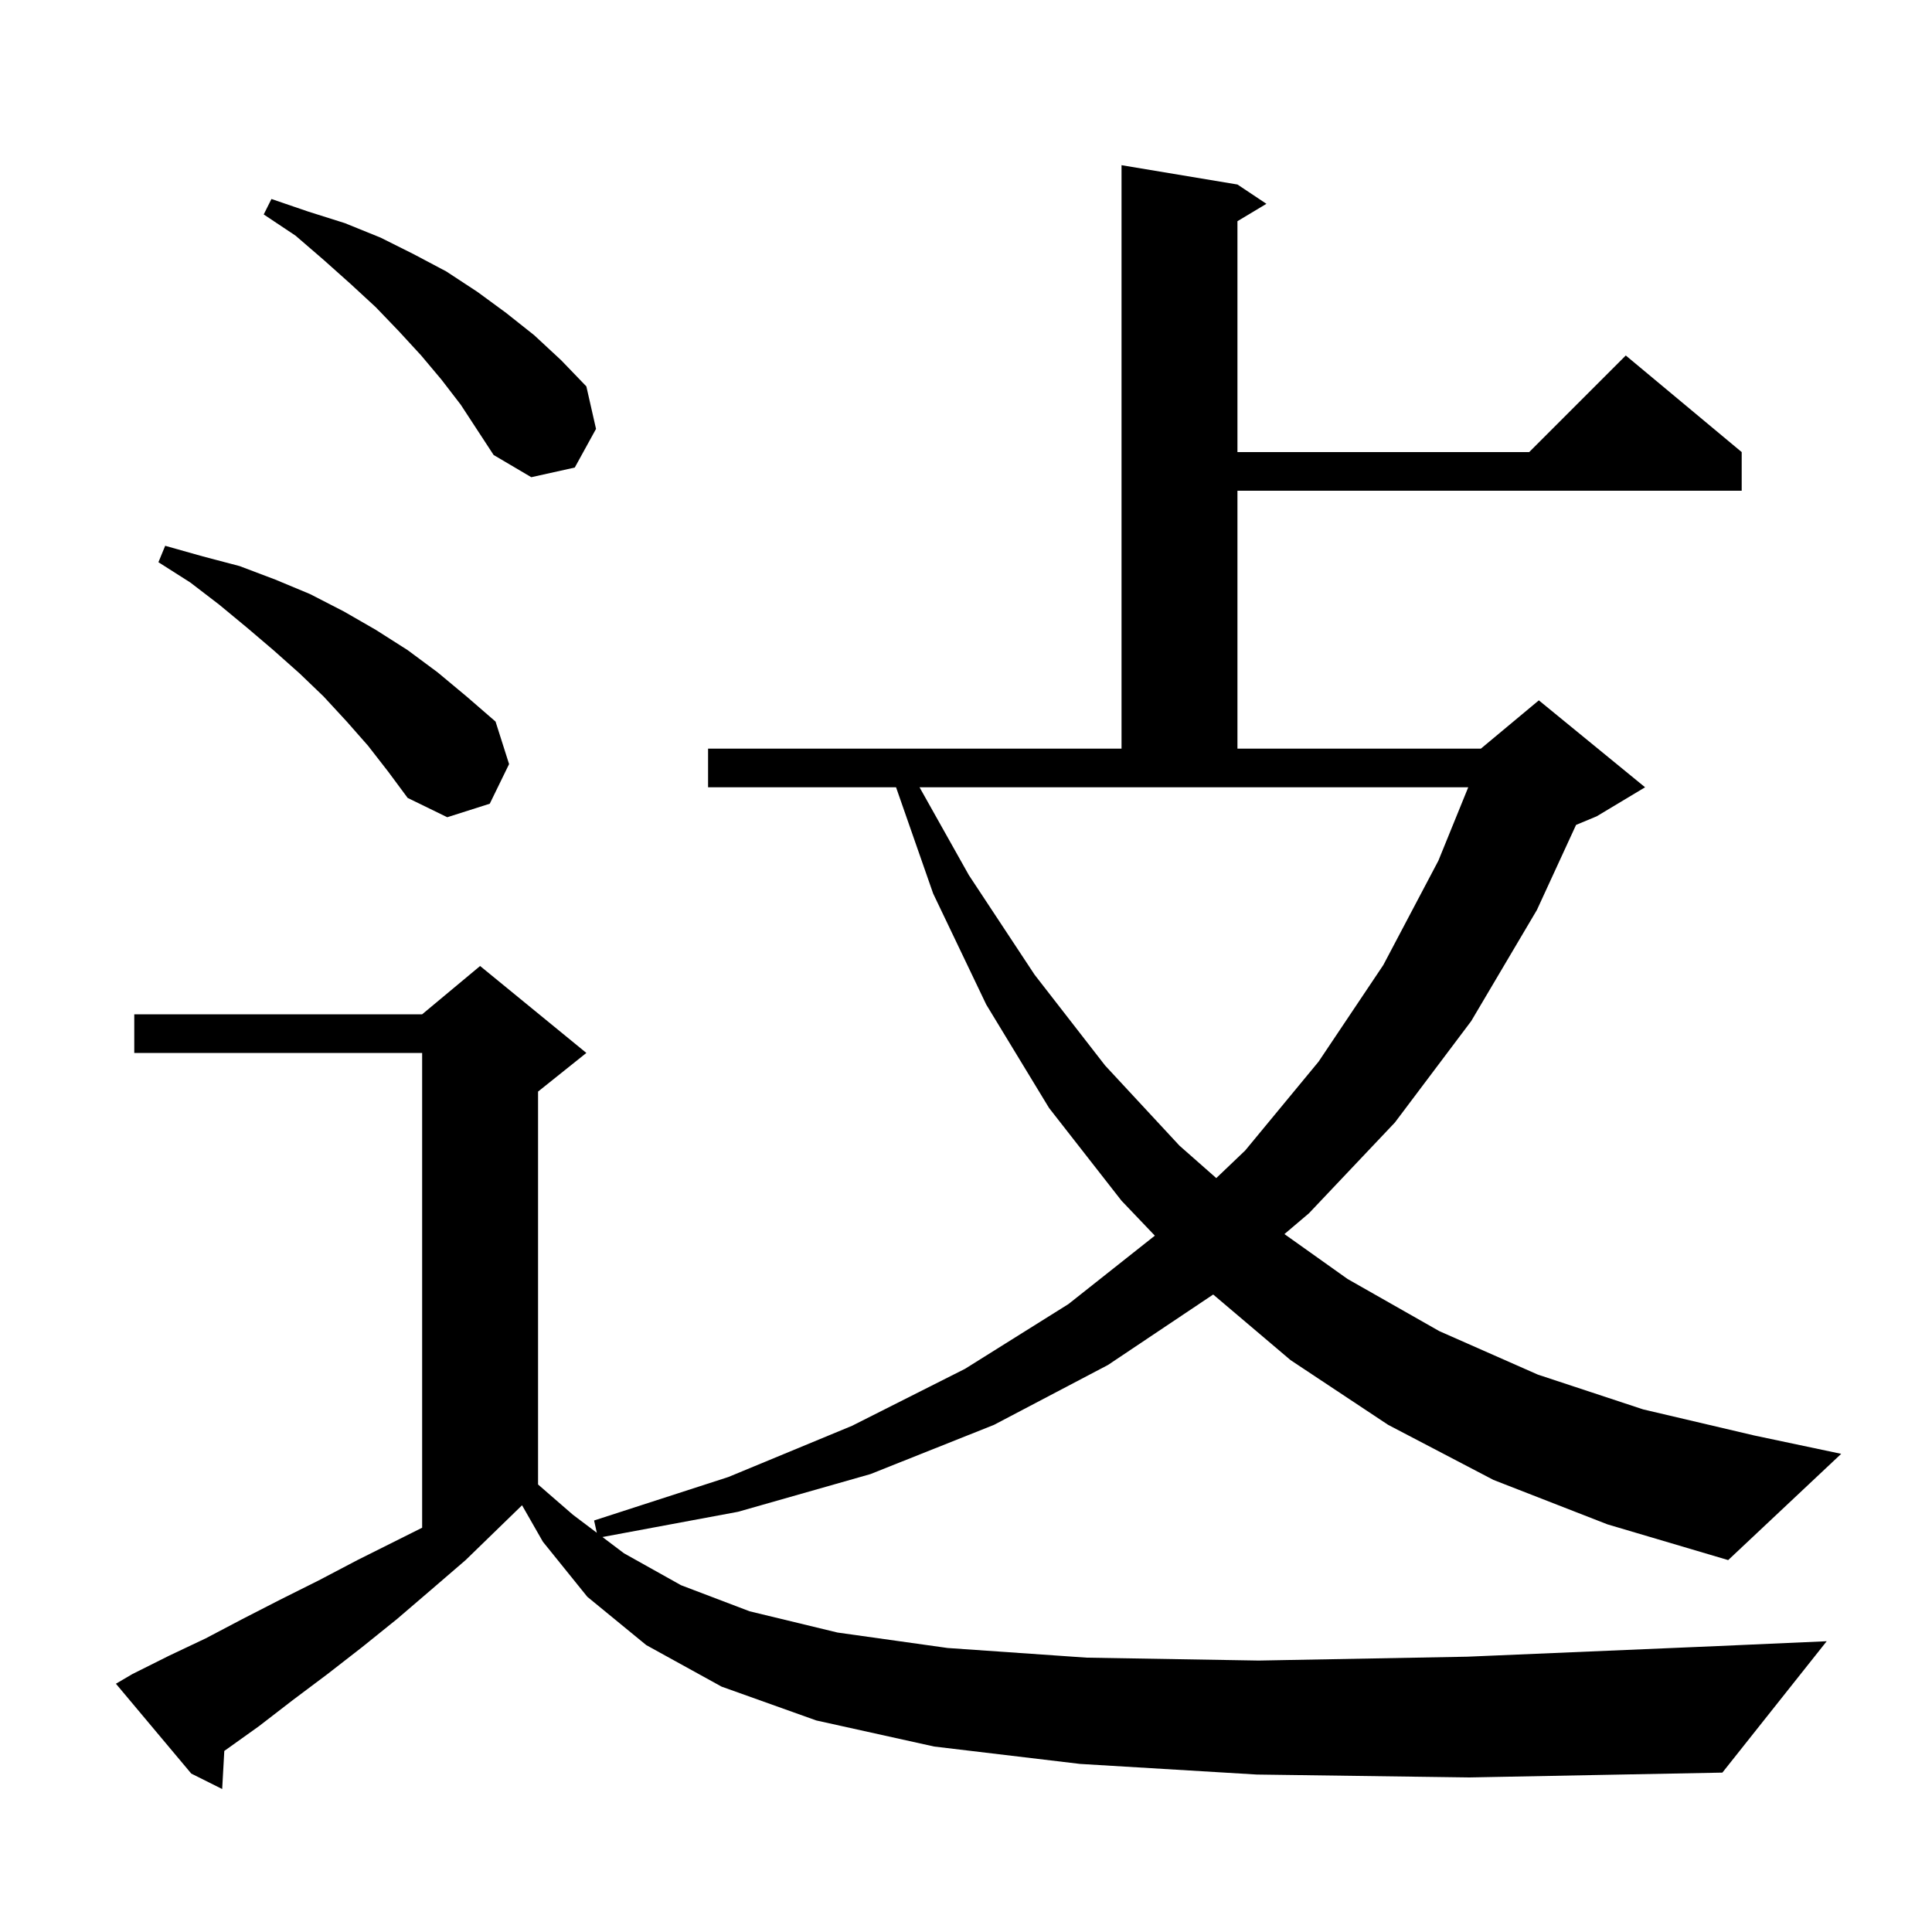 <svg xmlns="http://www.w3.org/2000/svg" xmlns:xlink="http://www.w3.org/1999/xlink" version="1.1" baseProfile="full" viewBox="0 0 200 200" width="200" height="200"><g fill="currentColor"><path d="M 130.1 183.7 L 111.8 182.6 L 96.7 180.8 L 84.5 178.1 L 74.7 174.6 L 66.9 170.3 L 60.8 165.3 L 56.2 159.6 L 54.044 155.828 L 54.033 155.833 L 48.2 161.5 L 44.6 164.6 L 41.1 167.6 L 37.5 170.5 L 33.9 173.3 L 30.3 176.0 L 26.8 178.7 L 23.3 181.2 L 23.219 181.255 L 23.0 185.2 L 19.8 183.6 L 12.0 174.3 L 13.7 173.3 L 17.5 171.4 L 21.3 169.6 L 25.1 167.6 L 29.0 165.6 L 33.0 163.6 L 37.0 161.5 L 43.7 158.15 L 43.7 109.0 L 13.9 109.0 L 13.9 105.0 L 43.7 105.0 L 49.7 100.0 L 60.7 109.0 L 55.7 113.0 L 55.7 153.675 L 59.3 156.8 L 61.783 158.674 L 61.5 157.4 L 75.4 152.9 L 88.2 147.6 L 99.9 141.7 L 110.6 135.0 L 119.549 127.915 L 116.1 124.3 L 108.6 114.7 L 102.1 104.0 L 96.6 92.5 L 92.759 81.5 L 73.3 81.5 L 73.3 77.5 L 116.1 77.5 L 116.1 17.1 L 128.1 19.1 L 131.1 21.1 L 128.1 22.9 L 128.1 46.8 L 158.3 46.8 L 168.3 36.8 L 180.3 46.8 L 180.3 50.8 L 128.1 50.8 L 128.1 77.5 L 153.3 77.5 L 159.3 72.5 L 170.3 81.5 L 165.3 84.5 L 163.153 85.394 L 159.1 94.2 L 152.3 105.7 L 144.4 116.2 L 135.5 125.6 L 132.964 127.752 L 139.5 132.4 L 149.0 137.8 L 159.2 142.3 L 170.1 145.9 L 181.6 148.6 L 190.6 150.5 L 178.9 161.5 L 166.4 157.8 L 154.6 153.2 L 143.7 147.5 L 133.6 140.8 L 125.589 134.008 L 114.7 141.3 L 102.9 147.5 L 90.1 152.6 L 76.4 156.5 L 62.365 159.113 L 64.6 160.8 L 70.5 164.1 L 77.6 166.8 L 86.7 169.0 L 98.1 170.6 L 112.5 171.6 L 130.3 171.9 L 151.9 171.5 L 177.8 170.4 L 189.1 169.9 L 178.3 183.5 L 152.1 184.0 Z M 100.3 90.6 L 107.1 100.9 L 114.4 110.3 L 122.1 118.6 L 125.908 121.955 L 128.9 119.1 L 136.5 109.9 L 143.2 99.9 L 148.9 89.1 L 151.992 81.5 L 95.191 81.5 Z M 38.1 77.2 L 35.9 74.7 L 33.5 72.1 L 31.0 69.7 L 28.3 67.3 L 25.6 65.0 L 22.7 62.6 L 19.7 60.3 L 16.4 58.2 L 17.1 56.5 L 21.0 57.6 L 24.8 58.6 L 28.5 60.0 L 32.1 61.5 L 35.6 63.3 L 38.9 65.2 L 42.2 67.3 L 45.3 69.6 L 48.3 72.1 L 51.3 74.7 L 52.7 79.1 L 50.7 83.2 L 46.3 84.6 L 42.2 82.6 L 40.2 79.9 Z M 45.7 39.3 L 43.6 36.8 L 41.3 34.3 L 38.9 31.8 L 36.3 29.4 L 33.5 26.9 L 30.6 24.4 L 27.3 22.2 L 28.1 20.6 L 31.9 21.9 L 35.7 23.1 L 39.4 24.6 L 42.8 26.3 L 46.2 28.1 L 49.4 30.2 L 52.4 32.4 L 55.3 34.7 L 58.1 37.3 L 60.7 40.0 L 61.7 44.4 L 59.5 48.4 L 55.0 49.4 L 51.1 47.1 L 47.7 41.9 Z "/></g></svg>